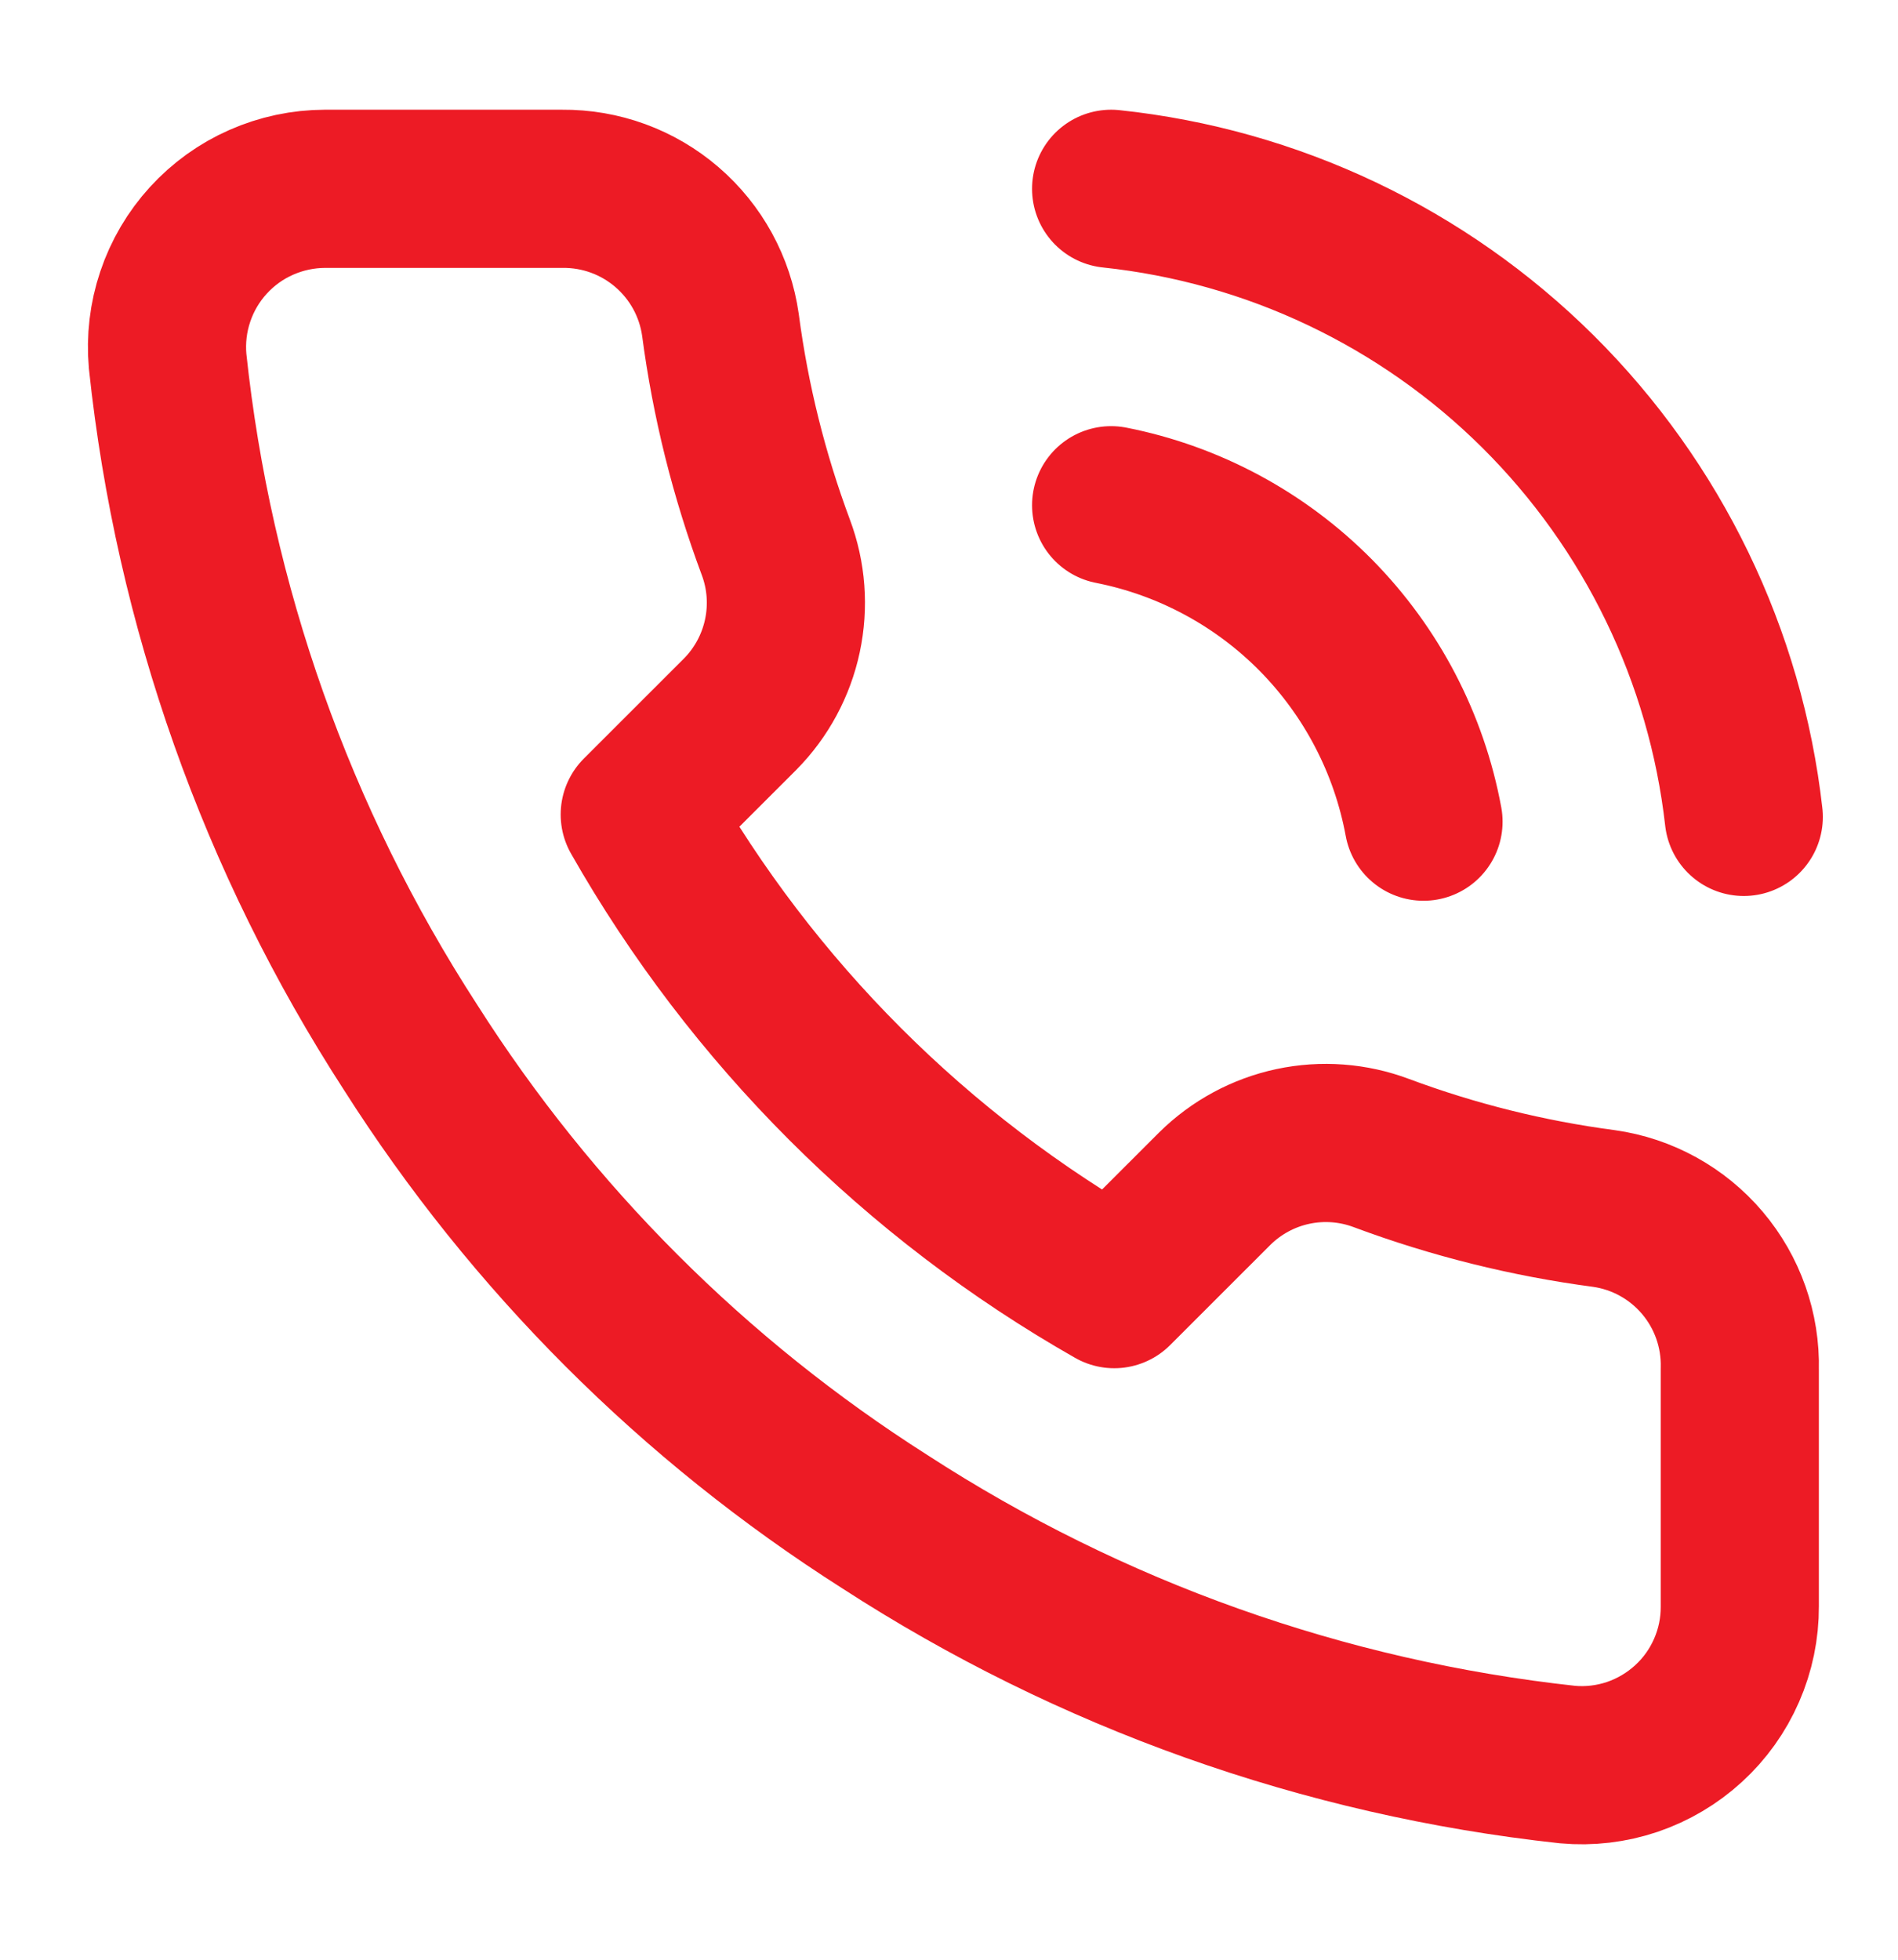 <svg width="31" height="32" viewBox="0 0 31 32" fill="none" xmlns="http://www.w3.org/2000/svg">
<path d="M18.148 3.083C20.78 3.361 23.24 4.528 25.119 6.393C26.997 8.258 28.184 10.709 28.481 13.339M18.148 8.25C19.418 8.5 20.584 9.127 21.494 10.048C22.403 10.97 23.015 12.143 23.25 13.417M28.416 22.355V26.23C28.418 26.59 28.344 26.946 28.2 27.275C28.056 27.605 27.845 27.901 27.579 28.144C27.314 28.387 27.001 28.572 26.661 28.688C26.32 28.803 25.959 28.846 25.601 28.813C21.626 28.381 17.808 27.023 14.453 24.848C11.333 22.865 8.687 20.219 6.703 17.098C4.52 13.728 3.162 9.892 2.738 5.899C2.706 5.542 2.748 5.182 2.863 4.842C2.977 4.502 3.161 4.19 3.403 3.925C3.645 3.66 3.939 3.448 4.267 3.304C4.595 3.159 4.95 3.084 5.308 3.083H9.183C9.81 3.077 10.418 3.299 10.893 3.708C11.369 4.117 11.679 4.684 11.767 5.305C11.93 6.545 12.234 7.763 12.671 8.935C12.845 9.397 12.882 9.899 12.779 10.382C12.676 10.865 12.437 11.309 12.09 11.66L10.449 13.3C12.288 16.534 14.966 19.212 18.199 21.05L19.84 19.41C20.191 19.063 20.634 18.823 21.117 18.72C21.6 18.617 22.103 18.655 22.565 18.829C23.737 19.266 24.955 19.569 26.195 19.733C26.822 19.821 27.395 20.137 27.805 20.621C28.214 21.104 28.432 21.721 28.416 22.355Z" stroke="#ED1B25" stroke-width="2.583" stroke-linecap="round" stroke-linejoin="round"/>
</svg>
